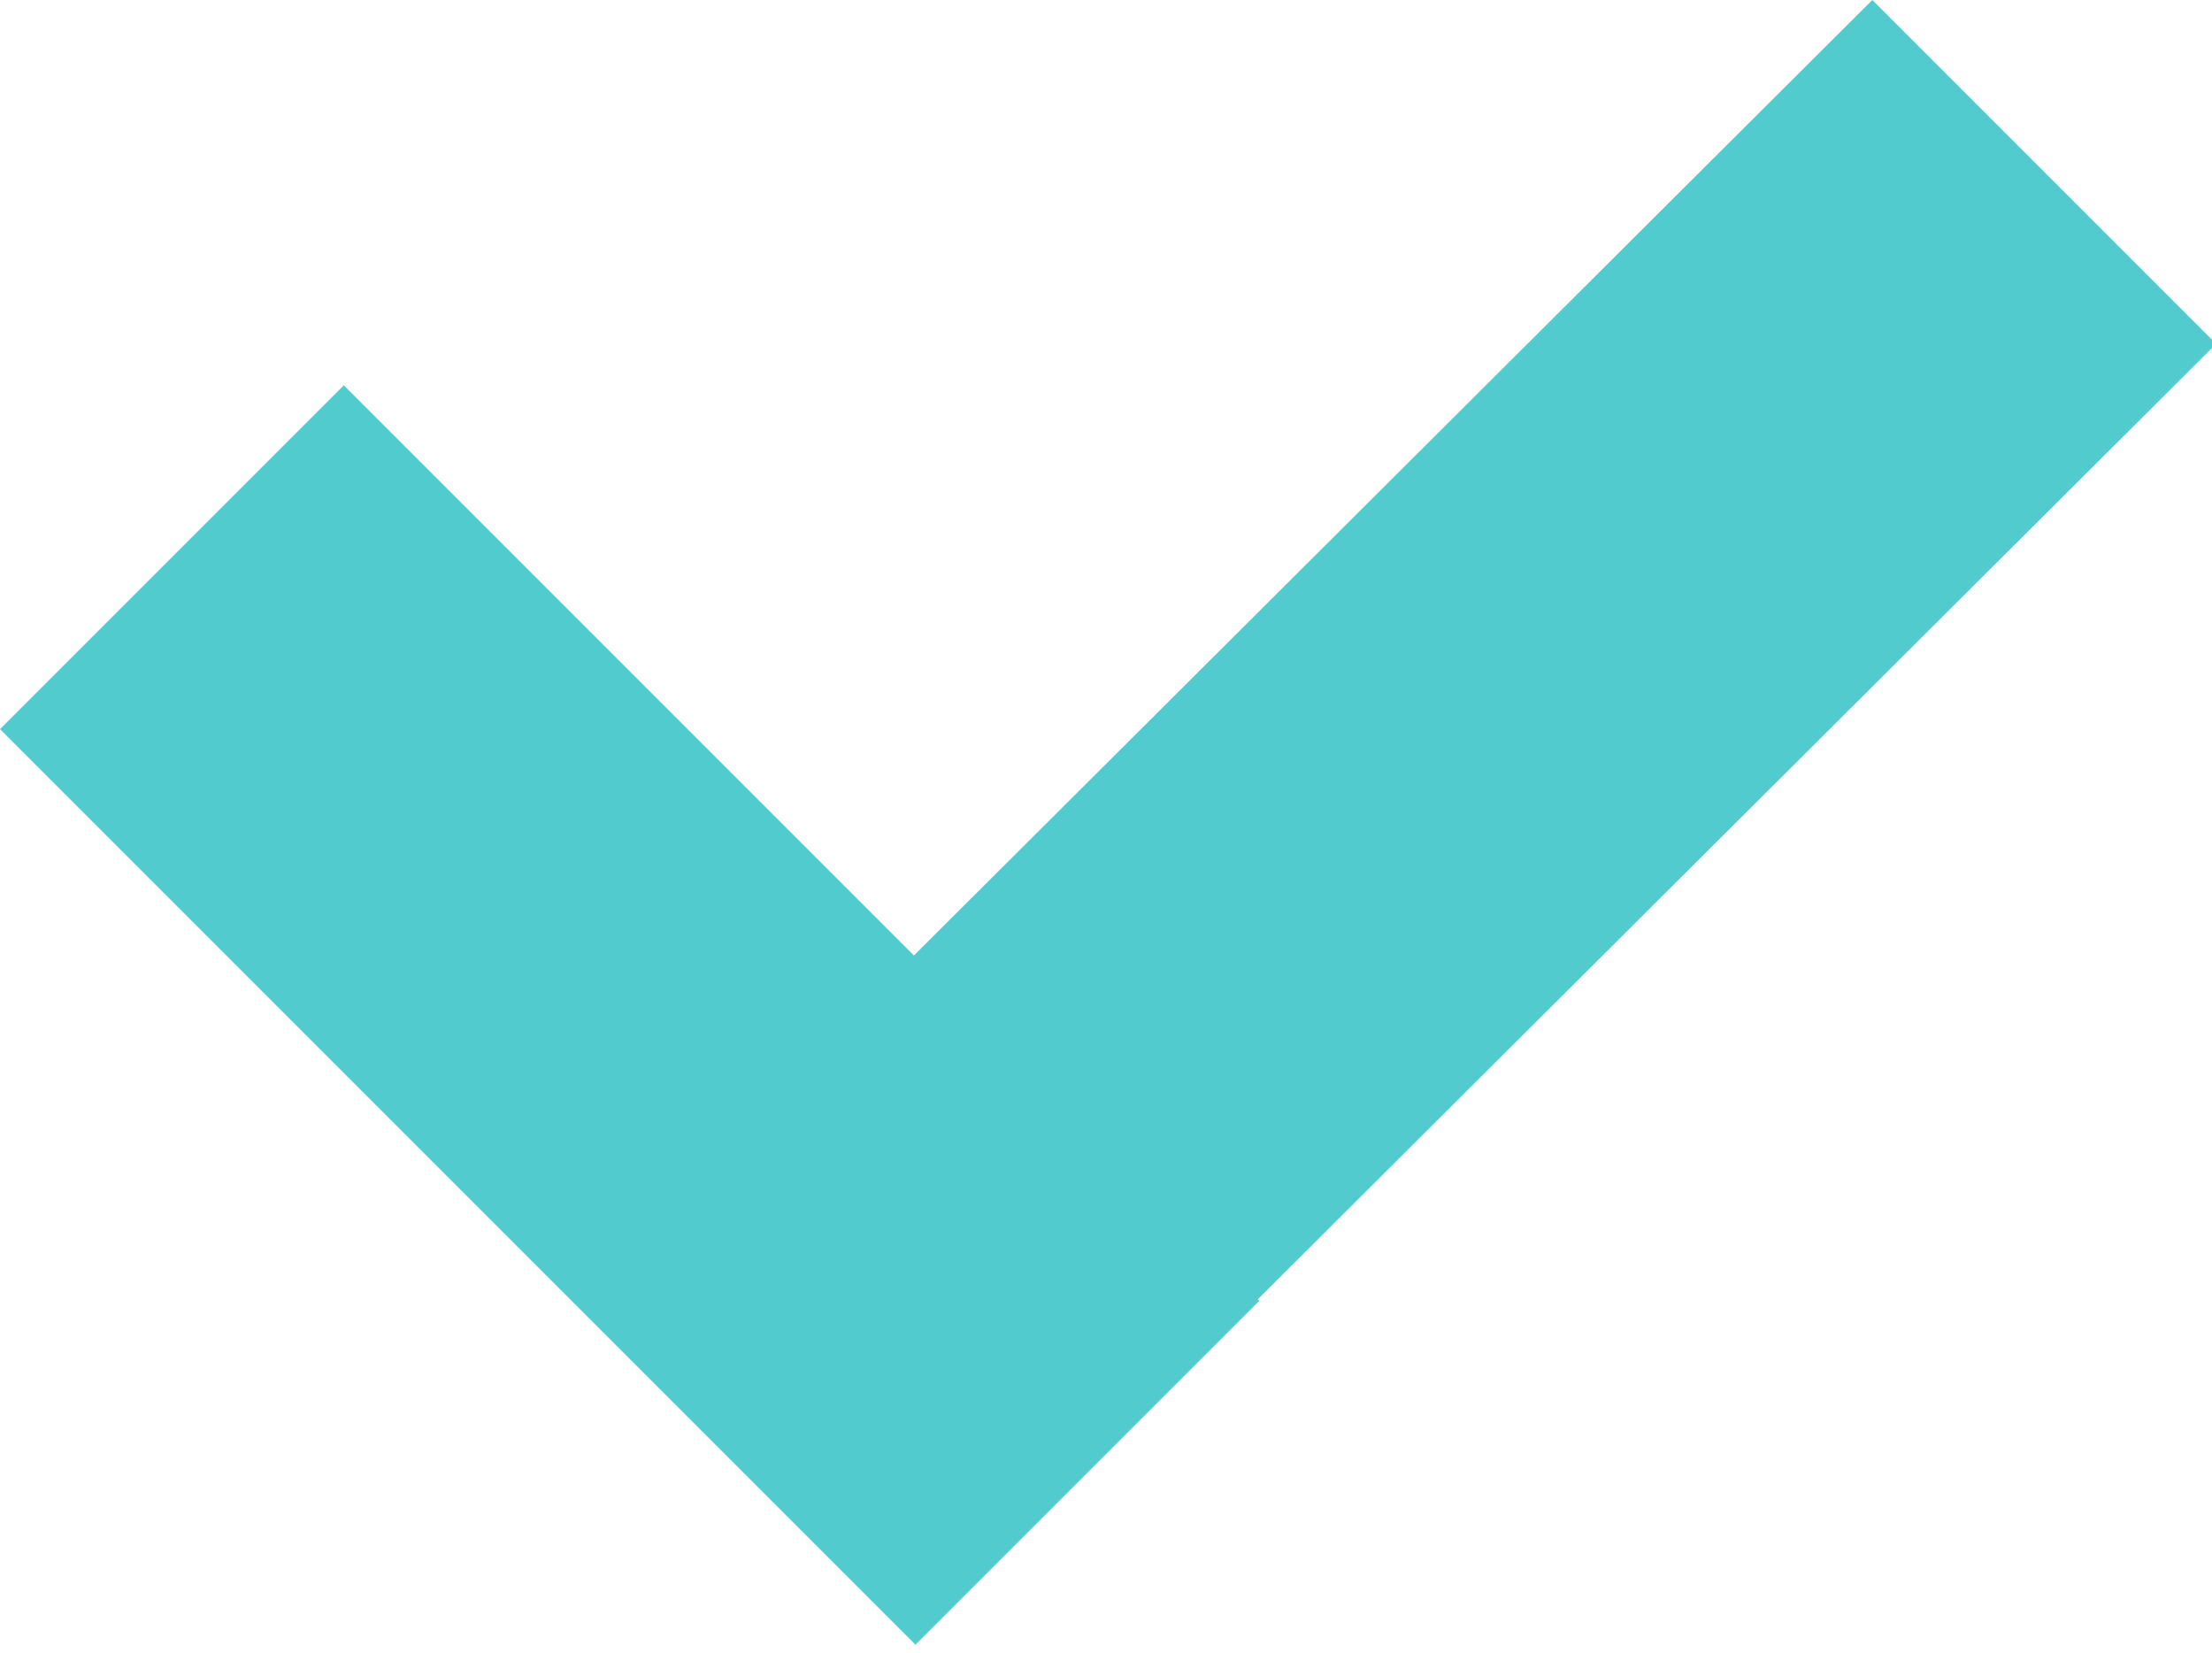 <?xml version="1.0" encoding="utf-8"?>
<!-- Generator: Adobe Illustrator 27.2.0, SVG Export Plug-In . SVG Version: 6.00 Build 0)  -->
<svg version="1.1" id="Warstwa_1" xmlns="http://www.w3.org/2000/svg" xmlns:xlink="http://www.w3.org/1999/xlink" x="0px" y="0px"
	 viewBox="0 0 53.4 39.9" style="enable-background:new 0 0 53.4 39.9;" xml:space="preserve">
<style type="text/css">
	.st0{fill-rule:evenodd;clip-rule:evenodd;fill:#52CBCF;}
</style>
<g>
	<path class="st0" d="M0,17.6l8.3-8.3l22.1,22.1l-8.3,8.3L0,17.6z"/>
	<path class="st0" d="M45.2,0l8.3,8.3L22.1,39.6l-8.3-8.3L45.2,0z"/>
</g>
</svg>

